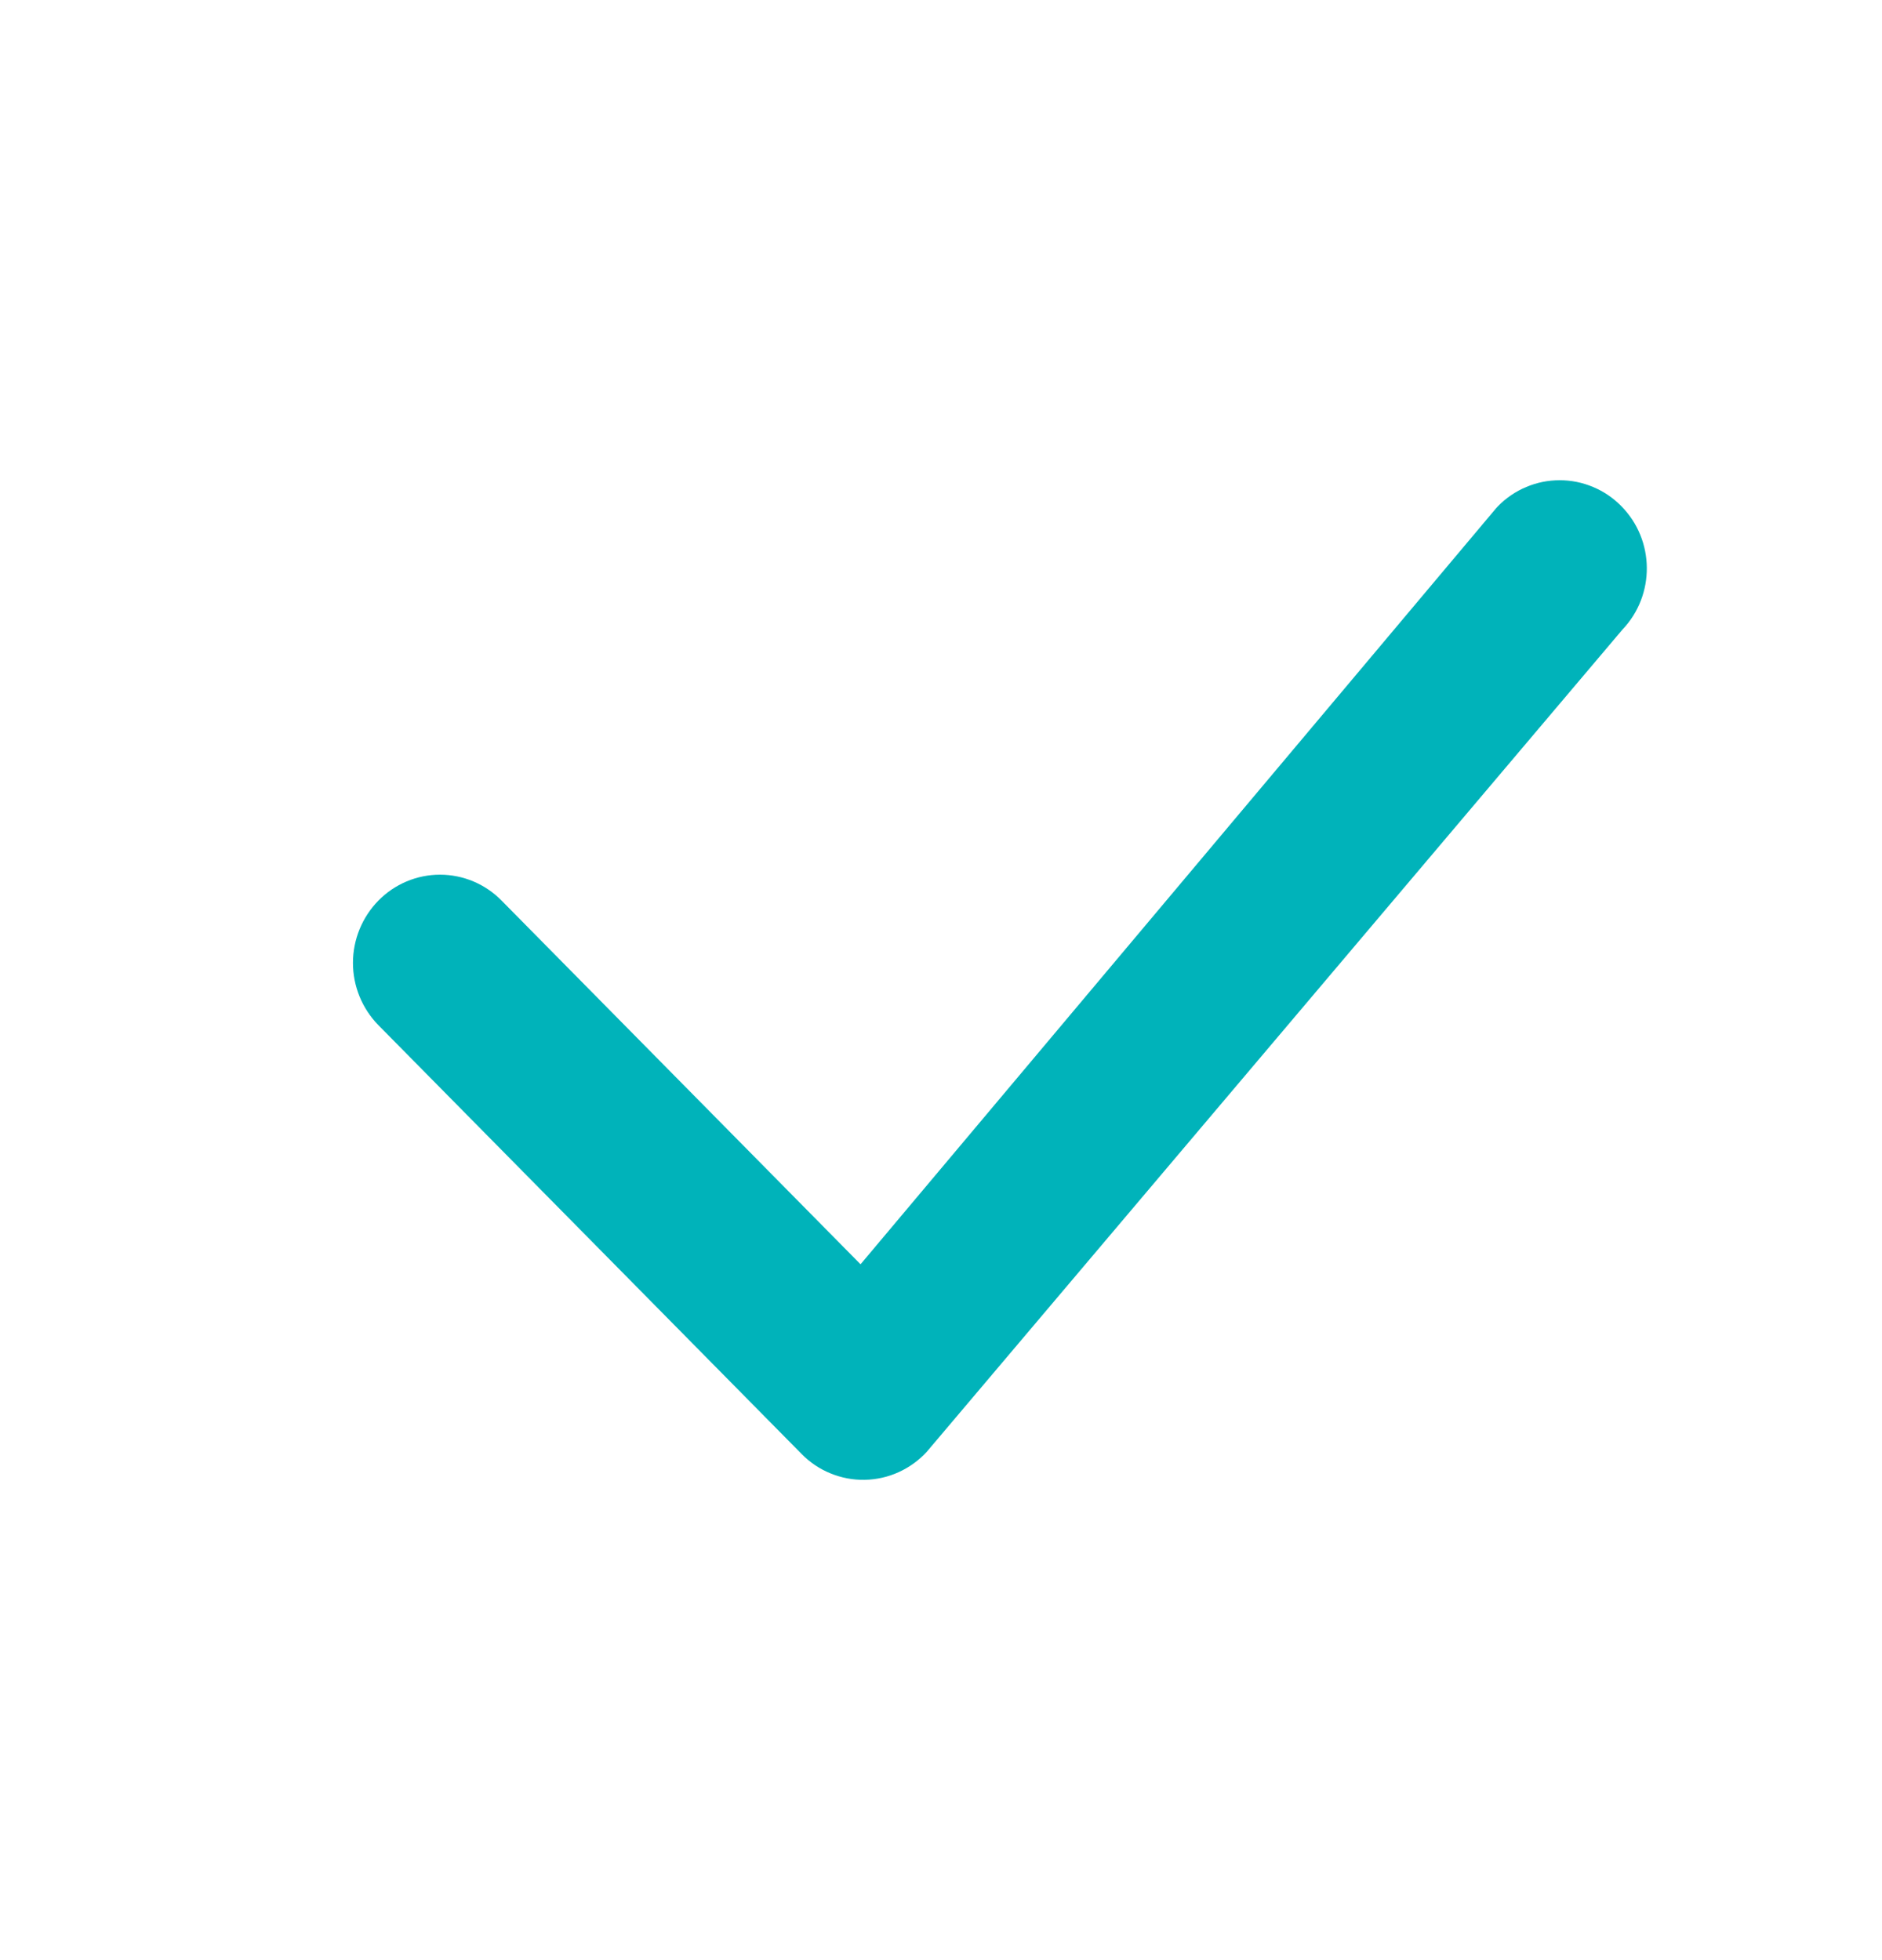 <svg width="24" height="25" viewBox="0 0 24 25" fill="none" xmlns="http://www.w3.org/2000/svg">
<path d="M19.104 6.455C19.207 6.35 19.329 6.267 19.464 6.211C19.598 6.154 19.743 6.125 19.89 6.125C20.036 6.125 20.18 6.154 20.315 6.211C20.45 6.267 20.572 6.35 20.675 6.455C21.104 6.888 21.11 7.589 20.69 8.03L11.82 18.515C11.72 18.625 11.597 18.714 11.461 18.776C11.325 18.838 11.178 18.871 11.028 18.874C10.878 18.877 10.73 18.849 10.591 18.792C10.453 18.736 10.328 18.652 10.223 18.545L4.826 13.076C4.618 12.864 4.501 12.578 4.501 12.281C4.501 11.984 4.618 11.698 4.826 11.486C4.928 11.382 5.05 11.299 5.185 11.242C5.32 11.185 5.465 11.156 5.611 11.156C5.757 11.156 5.902 11.185 6.037 11.242C6.172 11.299 6.294 11.382 6.396 11.486L10.974 16.125L19.074 6.488L19.104 6.455Z" fill="#00B3BA"/>
</svg>
